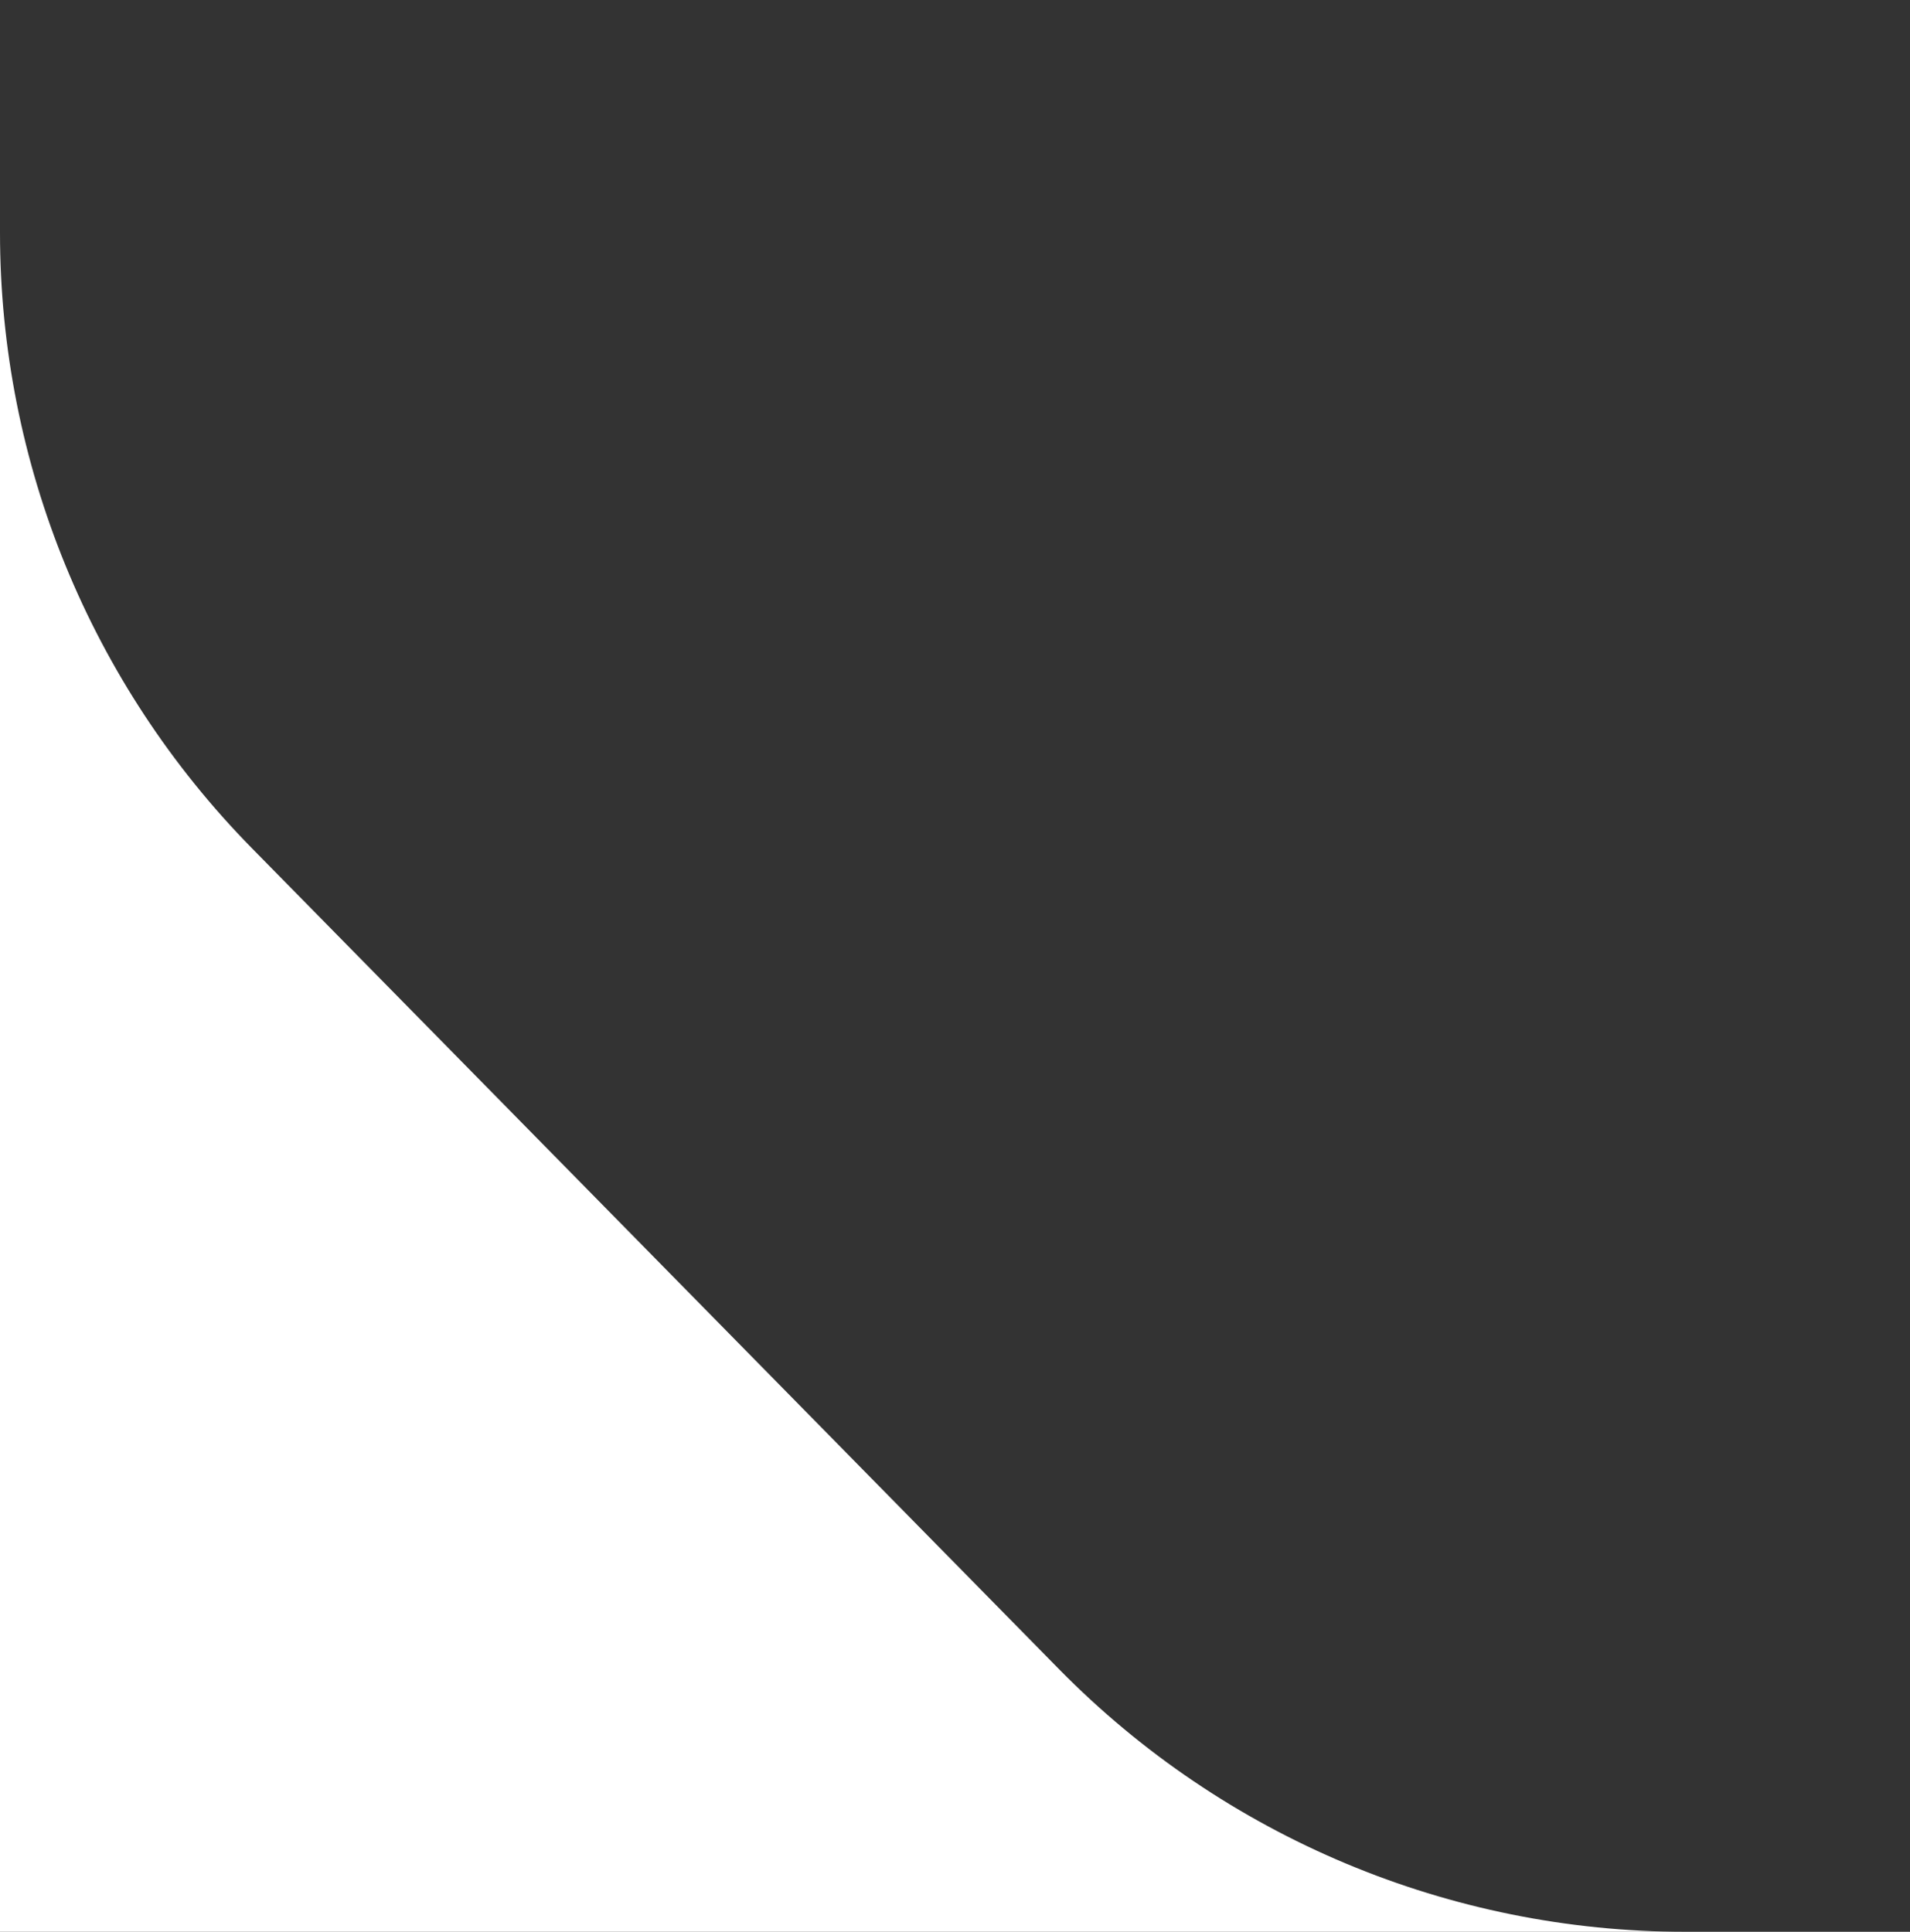 <svg width="87" height="88" viewBox="0 0 87 88" fill="none" xmlns="http://www.w3.org/2000/svg">
<rect x="0" y="0" width="87" height="88" fill="#333333" stroke="none"/>
<path id="Rectangle 107" d="M0 10.599C0 21.089 4.121 31.16 11.476 38.641L48.244 76.042C55.764 83.692 66.042 88 76.769 88H87L2.6226e-06 88L0 0L0 10.599Z" fill="white"/>
</svg>
